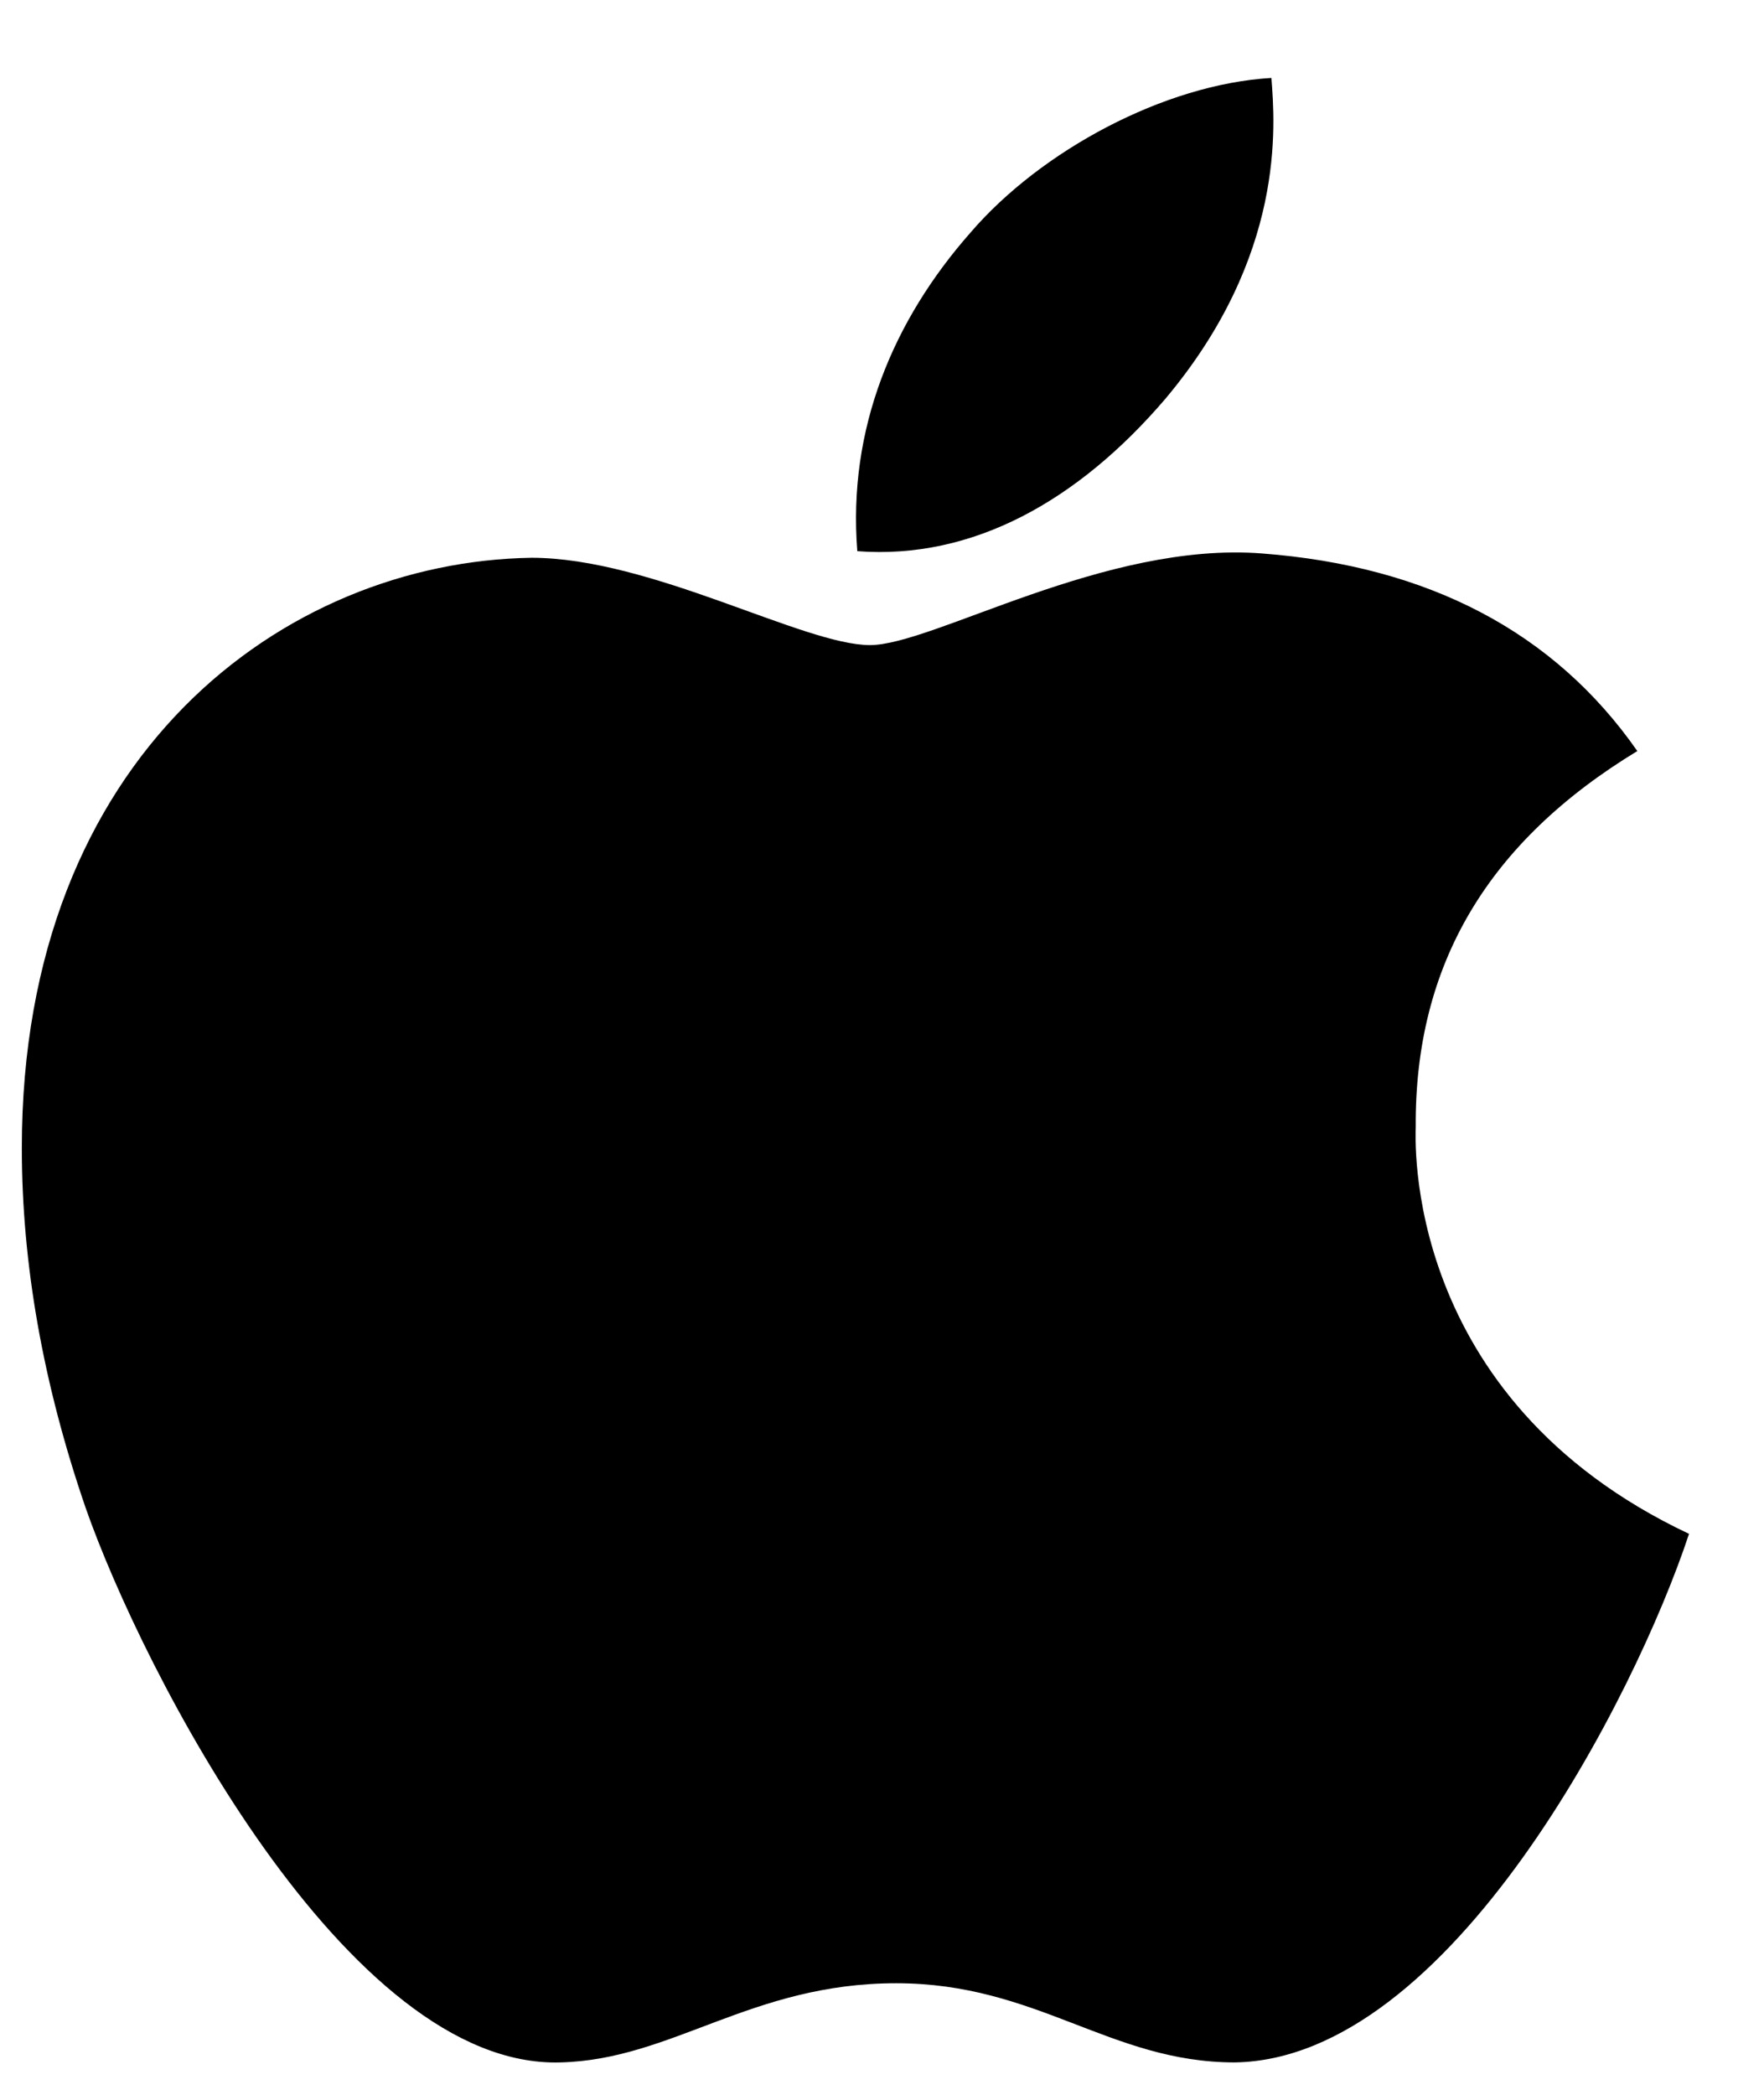 <svg width="16" height="19" viewBox="0 0 16 19" fill="none" xmlns="http://www.w3.org/2000/svg">
    <path d="M12.841 10.219C12.832 8.744 13.501 7.632 14.851 6.812C14.096 5.73 12.953 5.135 11.448 5.02C10.022 4.908 8.462 5.851 7.891 5.851C7.288 5.851 5.907 5.059 4.821 5.059C2.58 5.094 0.198 6.846 0.198 10.412C0.198 11.465 0.391 12.553 0.776 13.674C1.291 15.149 3.147 18.764 5.083 18.706C6.096 18.682 6.812 17.988 8.129 17.988C9.408 17.988 10.07 18.706 11.199 18.706C13.152 18.678 14.831 15.392 15.32 13.912C12.7 12.677 12.841 10.295 12.841 10.219ZM10.567 3.621C11.664 2.318 11.565 1.133 11.532 0.707C10.563 0.763 9.442 1.366 8.804 2.108C8.101 2.905 7.688 3.889 7.776 4.999C8.824 5.079 9.78 4.54 10.567 3.621Z"
          fill="black"/>
</svg>
